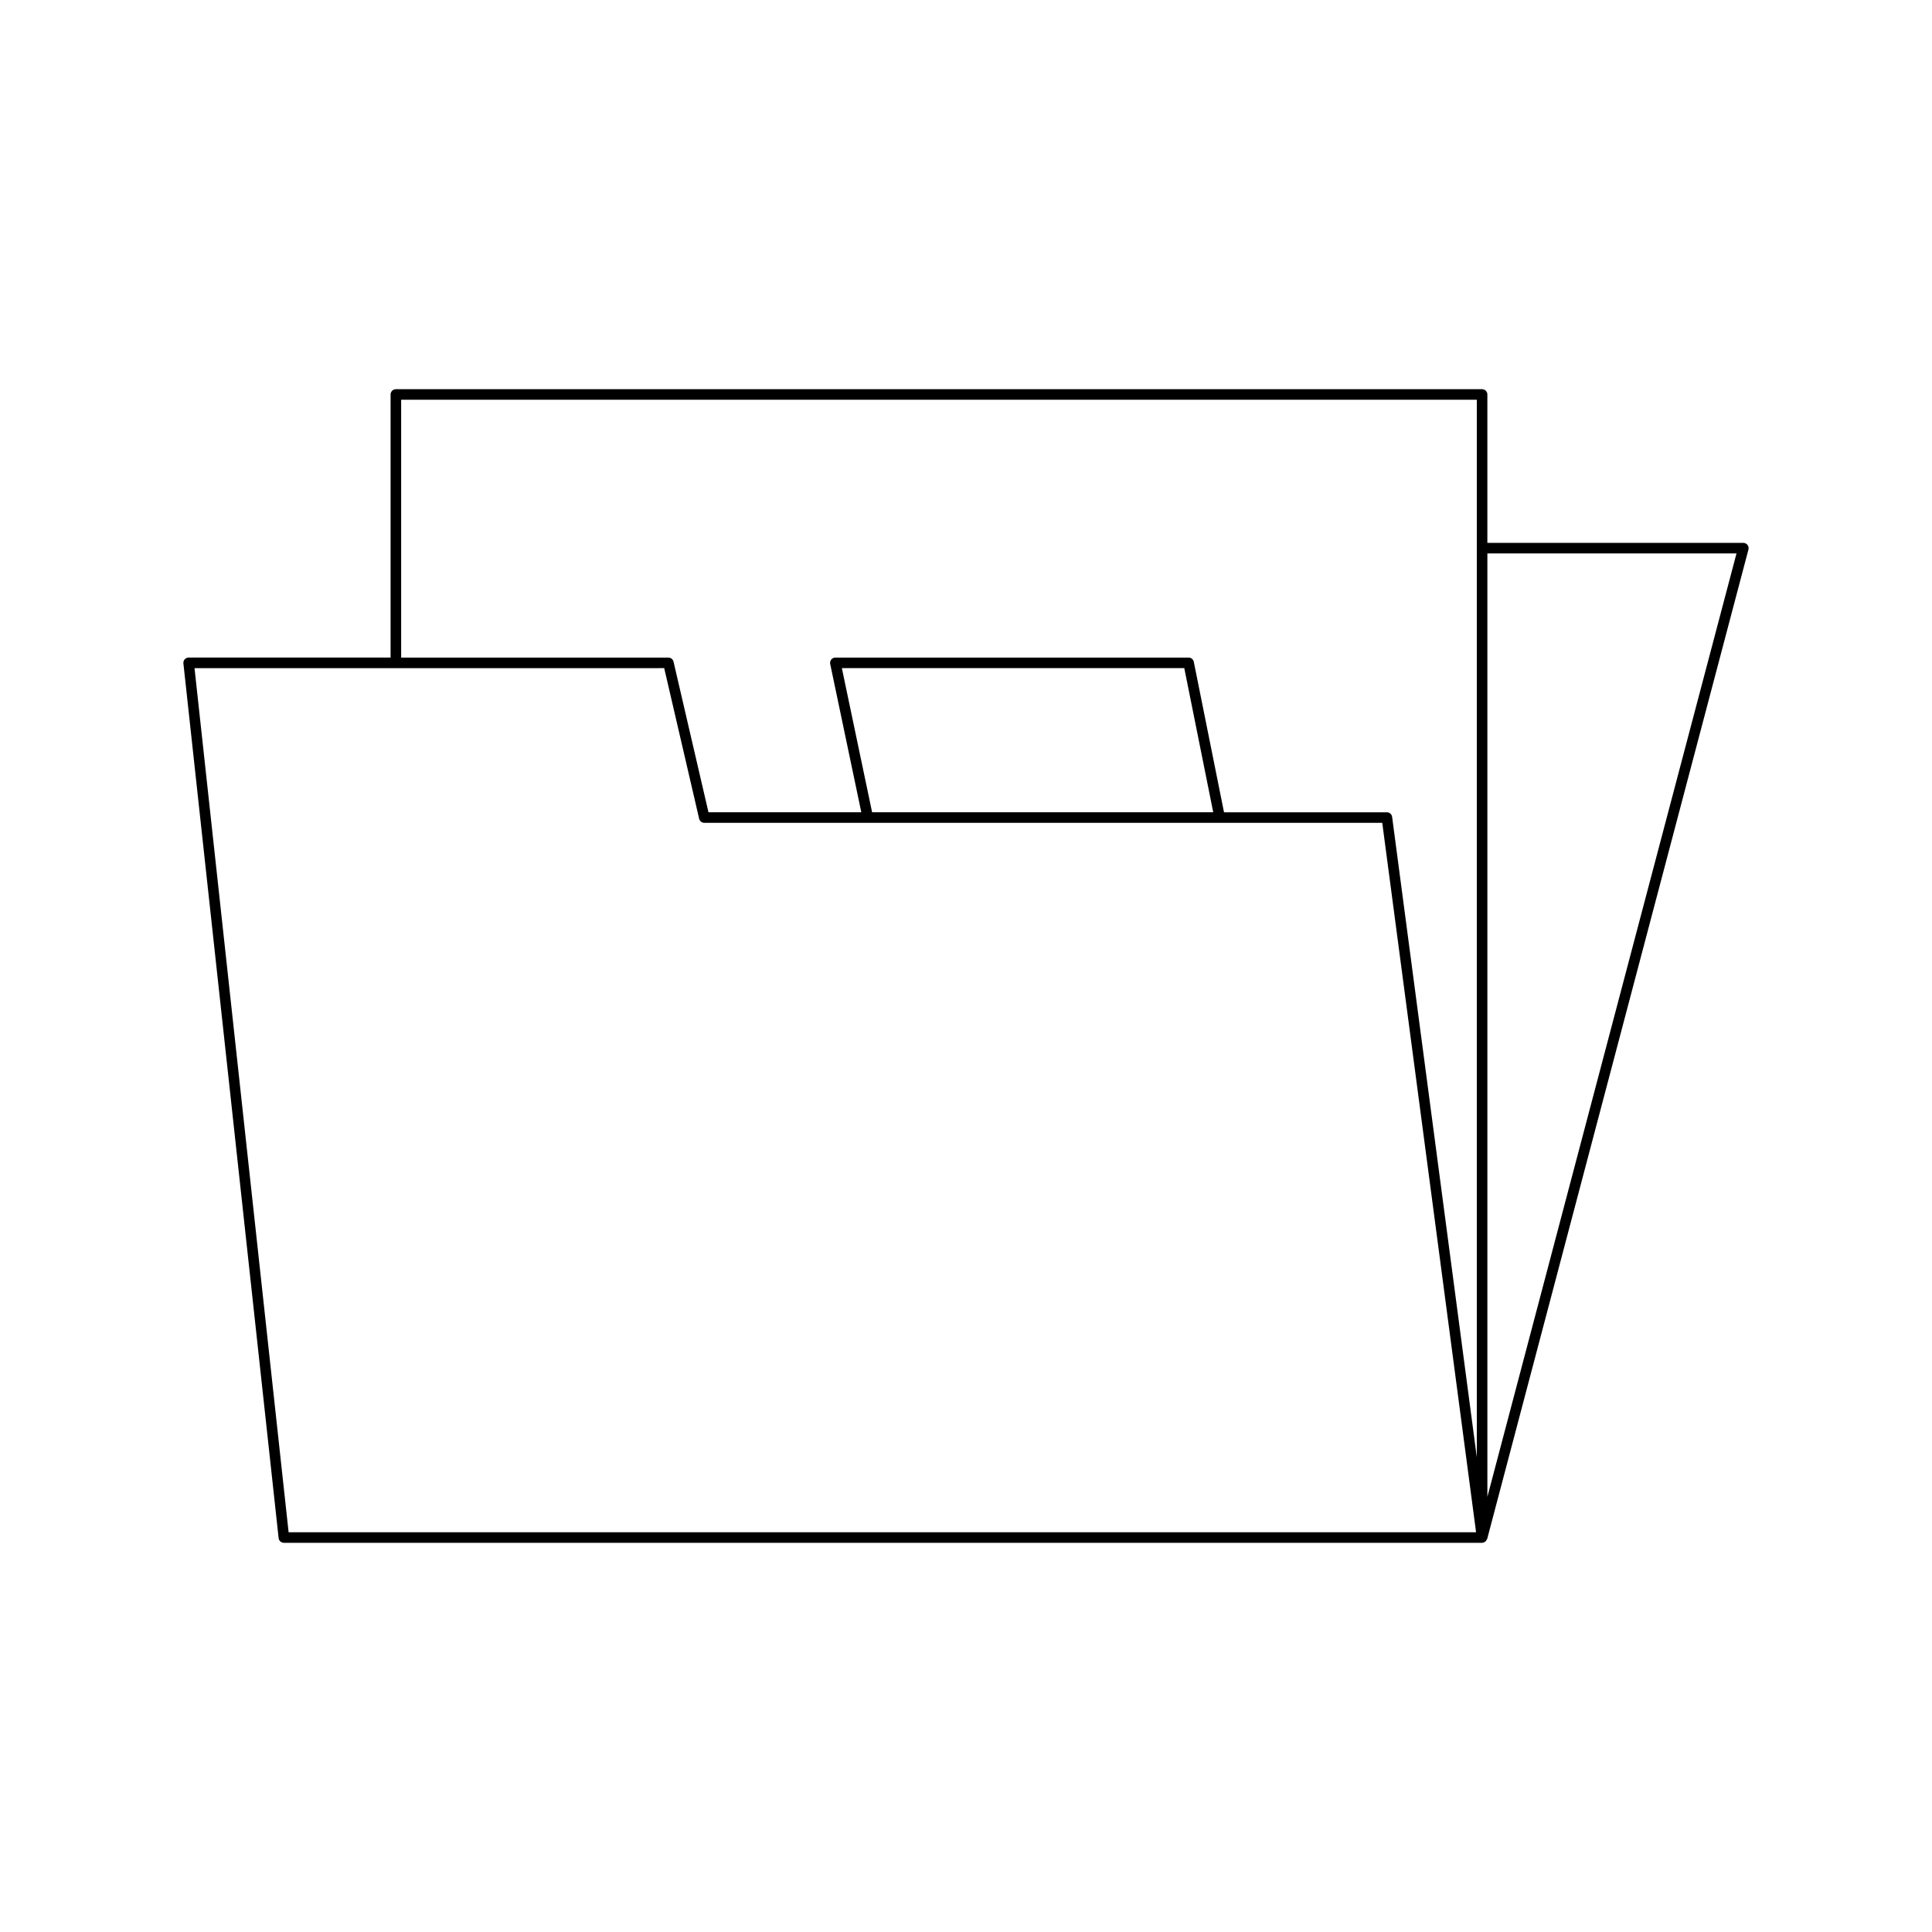<?xml version="1.0" encoding="UTF-8"?>
<!-- Uploaded to: ICON Repo, www.svgrepo.com, Generator: ICON Repo Mixer Tools -->
<svg fill="#000000" width="800px" height="800px" version="1.1" viewBox="144 144 512 512" xmlns="http://www.w3.org/2000/svg">
 <path d="m219.23 552.86h317.54c0.375 0 0.688-0.18 0.945-0.43 0.031-0.027 0.082-0.02 0.109-0.051 0.051-0.055 0.023-0.145 0.062-0.207 0.078-0.121 0.199-0.211 0.238-0.355l69.234-262.19c0.109-0.422 0.016-0.871-0.246-1.211-0.27-0.344-0.68-0.547-1.109-0.547h-67.836v-39.328c0-0.773-0.629-1.398-1.398-1.398h-287.86c-0.77 0-1.398 0.625-1.398 1.398v69.723h-53.52c-0.398 0-0.777 0.168-1.043 0.465-0.262 0.297-0.387 0.691-0.344 1.086l25.234 231.79c0.074 0.711 0.672 1.25 1.387 1.25zm318.94-262.19h66.02l-66.02 250.01zm-287.86-40.727h285.06v280.25l-22.445-169.71c-0.094-0.695-0.688-1.215-1.387-1.215h-43.16l-8.008-39.875c-0.133-0.652-0.707-1.125-1.371-1.125h-93.617c-0.422 0-0.82 0.191-1.09 0.516-0.262 0.328-0.367 0.758-0.285 1.168l8.246 39.312h-40.5l-9.262-39.914c-0.148-0.633-0.711-1.082-1.359-1.082h-70.82zm215.21 109.32h-90.402l-8.016-38.199h90.746zm-145.5-38.199 9.262 39.914c0.148 0.633 0.711 1.082 1.359 1.082h179.67l24.863 188h-314.69l-24.934-228.99z"/>
</svg>